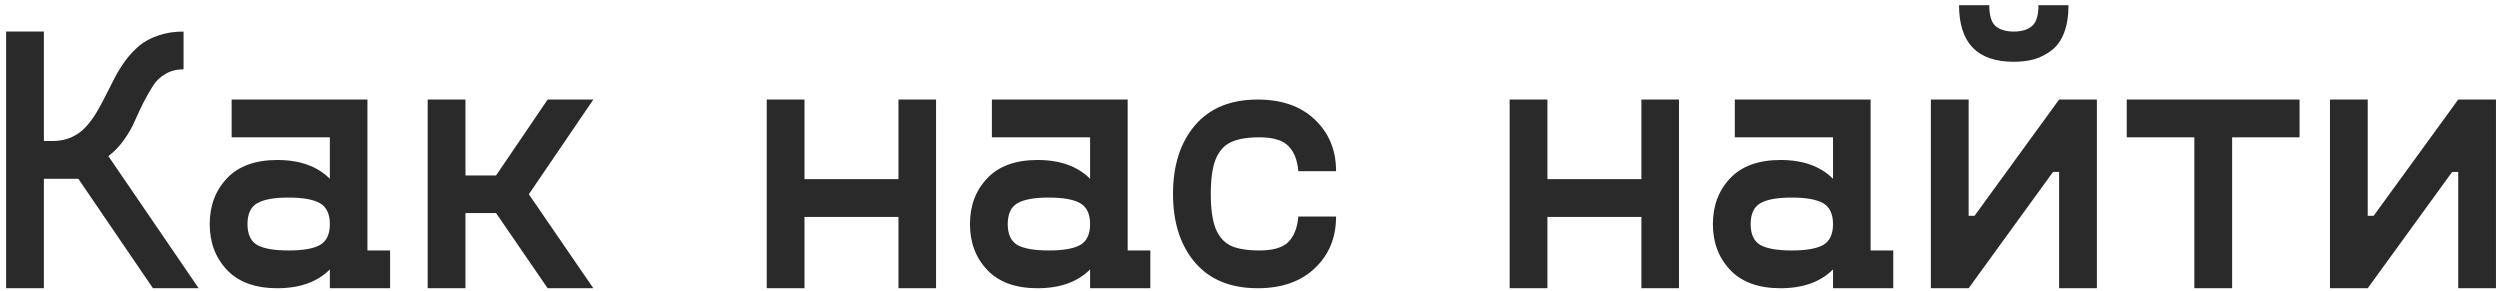 <?xml version="1.0" encoding="UTF-8"?> <svg xmlns="http://www.w3.org/2000/svg" width="318" height="37" viewBox="0 0 318 37" fill="none"> <path d="M19.457 36.663L9.965 22.741H5.582V36.663H0.777V4.014H5.582V17.936H6.684C7.574 17.936 8.371 17.78 9.074 17.467C9.793 17.139 10.395 16.709 10.879 16.178C11.379 15.647 11.84 15.03 12.262 14.327C12.684 13.623 13.082 12.889 13.457 12.123C13.848 11.358 14.238 10.592 14.629 9.827C15.035 9.061 15.496 8.327 16.012 7.624C16.543 6.92 17.129 6.303 17.77 5.772C18.426 5.241 19.223 4.819 20.16 4.506C21.113 4.178 22.176 4.014 23.348 4.014V8.819C22.473 8.819 21.707 9.014 21.051 9.405C20.395 9.78 19.871 10.272 19.48 10.881C19.09 11.491 18.684 12.202 18.262 13.014C17.855 13.827 17.48 14.623 17.137 15.405C16.809 16.186 16.348 16.991 15.754 17.819C15.176 18.631 14.52 19.311 13.785 19.858L25.27 36.663H19.457ZM46.738 31.858H49.621V36.663H41.957V34.272C40.363 35.866 38.137 36.663 35.277 36.663C32.48 36.663 30.348 35.889 28.879 34.342C27.41 32.795 26.676 30.85 26.676 28.506C26.676 26.163 27.41 24.217 28.879 22.67C30.348 21.123 32.48 20.35 35.277 20.35C38.137 20.35 40.363 21.147 41.957 22.741V17.467H29.465V12.663H46.738V31.858ZM32.699 31.155C33.527 31.623 34.863 31.858 36.707 31.858C38.551 31.858 39.887 31.623 40.715 31.155C41.543 30.67 41.957 29.788 41.957 28.506C41.957 27.225 41.543 26.342 40.715 25.858C39.887 25.373 38.551 25.131 36.707 25.131C34.863 25.131 33.527 25.373 32.699 25.858C31.887 26.342 31.48 27.225 31.48 28.506C31.48 29.788 31.887 30.67 32.699 31.155ZM75.473 12.663L67.269 24.709L75.473 36.663H69.66L63.098 27.1H59.207V36.663H54.402V12.663H59.207V22.319H63.098L69.66 12.663H75.473ZM114.285 12.663H119.066V36.663H114.285V27.592H102.332V36.663H97.527V12.663H102.332V22.788H114.285V12.663ZM143.441 31.858H146.324V36.663H138.66V34.272C137.066 35.866 134.84 36.663 131.98 36.663C129.184 36.663 127.051 35.889 125.582 34.342C124.113 32.795 123.379 30.85 123.379 28.506C123.379 26.163 124.113 24.217 125.582 22.67C127.051 21.123 129.184 20.35 131.98 20.35C134.84 20.35 137.066 21.147 138.66 22.741V17.467H126.168V12.663H143.441V31.858ZM129.402 31.155C130.23 31.623 131.566 31.858 133.41 31.858C135.254 31.858 136.59 31.623 137.418 31.155C138.246 30.67 138.66 29.788 138.66 28.506C138.66 27.225 138.246 26.342 137.418 25.858C136.59 25.373 135.254 25.131 133.41 25.131C131.566 25.131 130.23 25.373 129.402 25.858C128.59 26.342 128.184 27.225 128.184 28.506C128.184 29.788 128.59 30.67 129.402 31.155ZM151.996 33.381C150.137 31.194 149.207 28.288 149.207 24.663C149.207 21.038 150.137 18.131 151.996 15.944C153.871 13.756 156.527 12.663 159.965 12.663C163.043 12.663 165.473 13.514 167.254 15.217C169.051 16.92 169.949 19.108 169.949 21.78H165.145C165.035 20.389 164.621 19.327 163.902 18.592C163.184 17.842 161.949 17.467 160.199 17.467C158.652 17.467 157.449 17.67 156.59 18.077C155.73 18.467 155.082 19.186 154.645 20.233C154.223 21.264 154.012 22.741 154.012 24.663C154.012 26.584 154.223 28.069 154.645 29.116C155.082 30.147 155.73 30.866 156.59 31.272C157.449 31.663 158.652 31.858 160.199 31.858C161.949 31.858 163.184 31.491 163.902 30.756C164.621 30.006 165.035 28.936 165.145 27.545H169.949C169.949 30.217 169.051 32.405 167.254 34.108C165.473 35.811 163.043 36.663 159.965 36.663C156.527 36.663 153.871 35.569 151.996 33.381ZM208.785 12.663H213.566V36.663H208.785V27.592H196.832V36.663H192.027V12.663H196.832V22.788H208.785V12.663ZM237.941 31.858H240.824V36.663H233.16V34.272C231.566 35.866 229.34 36.663 226.48 36.663C223.684 36.663 221.551 35.889 220.082 34.342C218.613 32.795 217.879 30.85 217.879 28.506C217.879 26.163 218.613 24.217 220.082 22.67C221.551 21.123 223.684 20.35 226.48 20.35C229.34 20.35 231.566 21.147 233.16 22.741V17.467H220.668V12.663H237.941V31.858ZM223.902 31.155C224.73 31.623 226.066 31.858 227.91 31.858C229.754 31.858 231.09 31.623 231.918 31.155C232.746 30.67 233.16 29.788 233.16 28.506C233.16 27.225 232.746 26.342 231.918 25.858C231.09 25.373 229.754 25.131 227.91 25.131C226.066 25.131 224.73 25.373 223.902 25.858C223.09 26.342 222.684 27.225 222.684 28.506C222.684 29.788 223.09 30.67 223.902 31.155ZM256.152 7.858C251.512 7.858 249.191 5.459 249.191 0.663H253.035C253.035 1.975 253.309 2.866 253.855 3.334C254.402 3.788 255.168 4.014 256.152 4.014C257.137 4.014 257.902 3.788 258.449 3.334C259.012 2.866 259.293 1.975 259.293 0.663H263.113C263.113 2.022 262.926 3.194 262.551 4.178C262.176 5.147 261.645 5.889 260.957 6.405C260.285 6.92 259.559 7.295 258.777 7.53C257.996 7.749 257.121 7.858 256.152 7.858ZM261.918 12.663H266.723V36.663H261.918V21.873H261.145L250.41 36.663H245.605V12.663H250.41V27.452H251.16L261.918 12.663ZM292.504 12.663V17.467H283.926V36.663H279.121V17.467H270.52V12.663H292.504ZM312.684 12.663H317.488V36.663H312.684V21.873H311.91L301.176 36.663H296.371V12.663H301.176V27.452H301.926L312.684 12.663Z" fill="#2A2A2A"></path> </svg> 